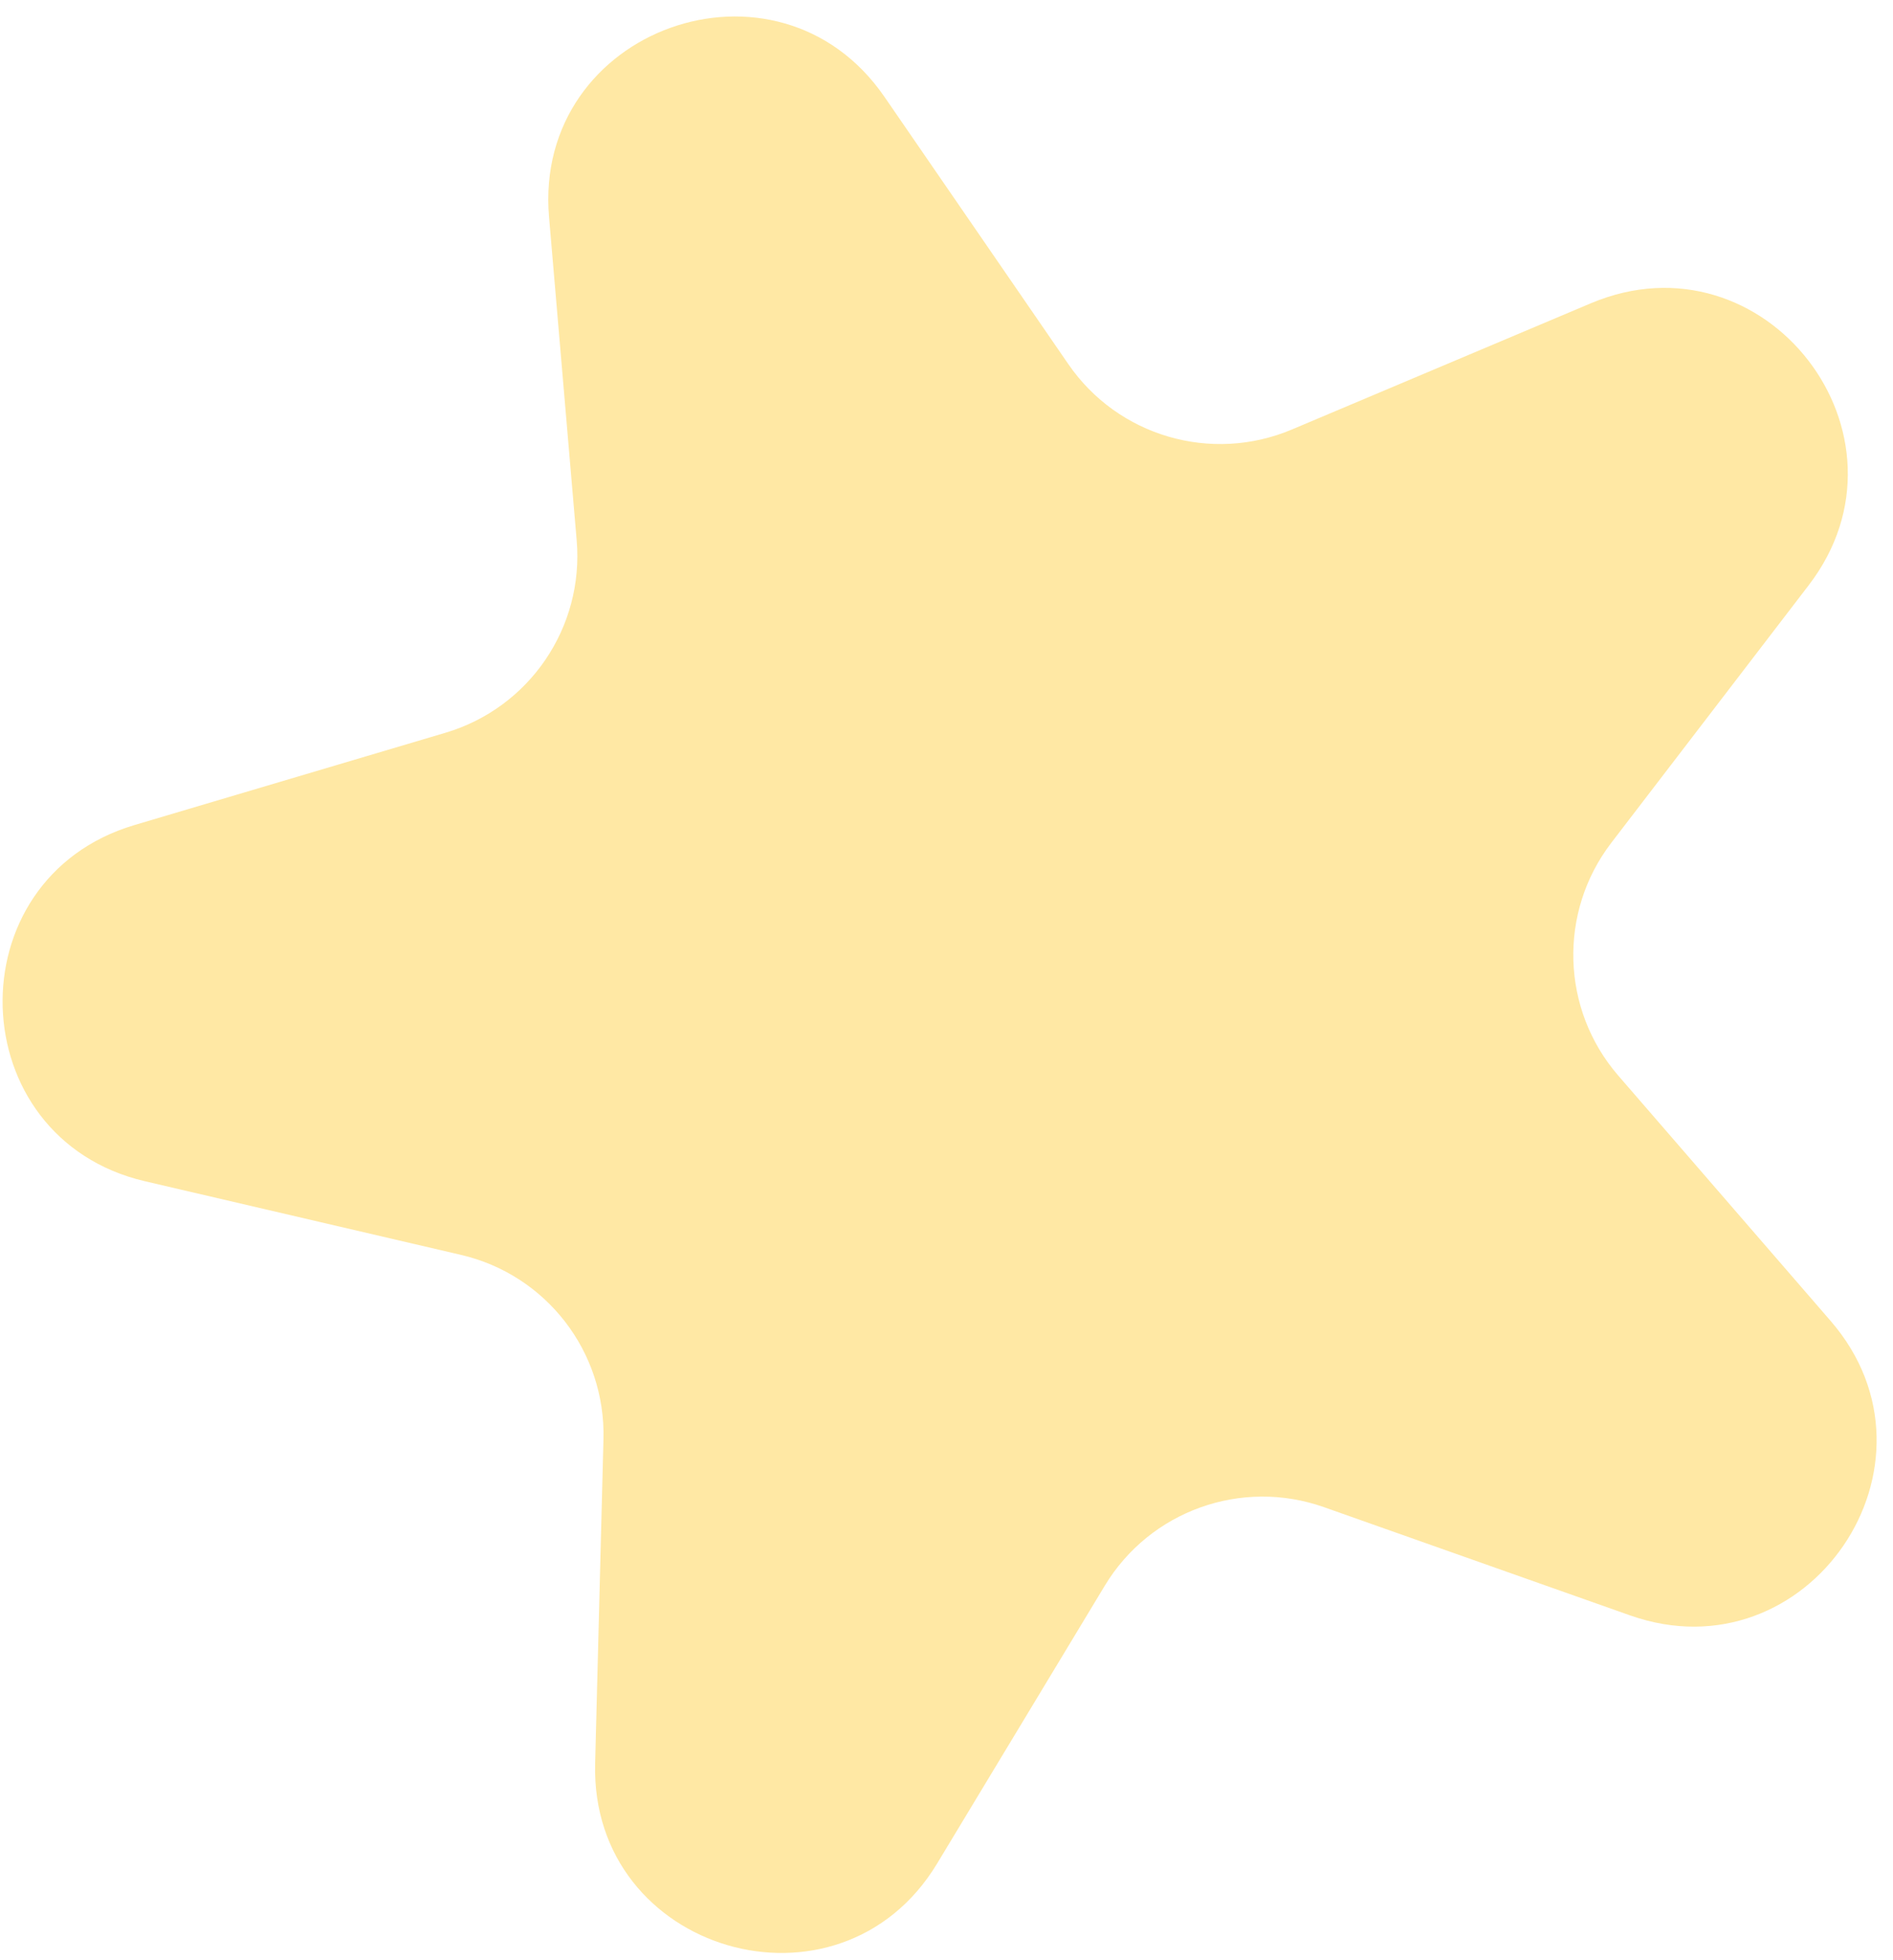 <?xml version="1.0" encoding="UTF-8"?> <svg xmlns="http://www.w3.org/2000/svg" width="113" height="117" viewBox="0 0 113 117" fill="none"><path d="M94.96 18.102C105.362 13.711 114.837 25.967 107.968 34.928L96.185 50.3C93.01 54.443 93.183 60.247 96.599 64.193L109.277 78.836C116.668 87.372 107.939 100.17 97.295 96.407L79.033 89.951C74.112 88.211 68.646 90.169 65.949 94.638L55.94 111.22C50.106 120.887 35.236 116.541 35.526 105.254L36.023 85.891C36.157 80.673 32.606 76.08 27.523 74.896L8.659 70.501C-2.337 67.939 -2.799 52.455 8.025 49.242L26.593 43.732C31.597 42.247 34.868 37.45 34.424 32.249L32.774 12.951C31.812 1.701 46.397 -3.523 52.796 5.779L63.775 21.736C66.734 26.036 72.307 27.665 77.115 25.635L94.96 18.102Z" fill="#FFE8A4"></path></svg> 